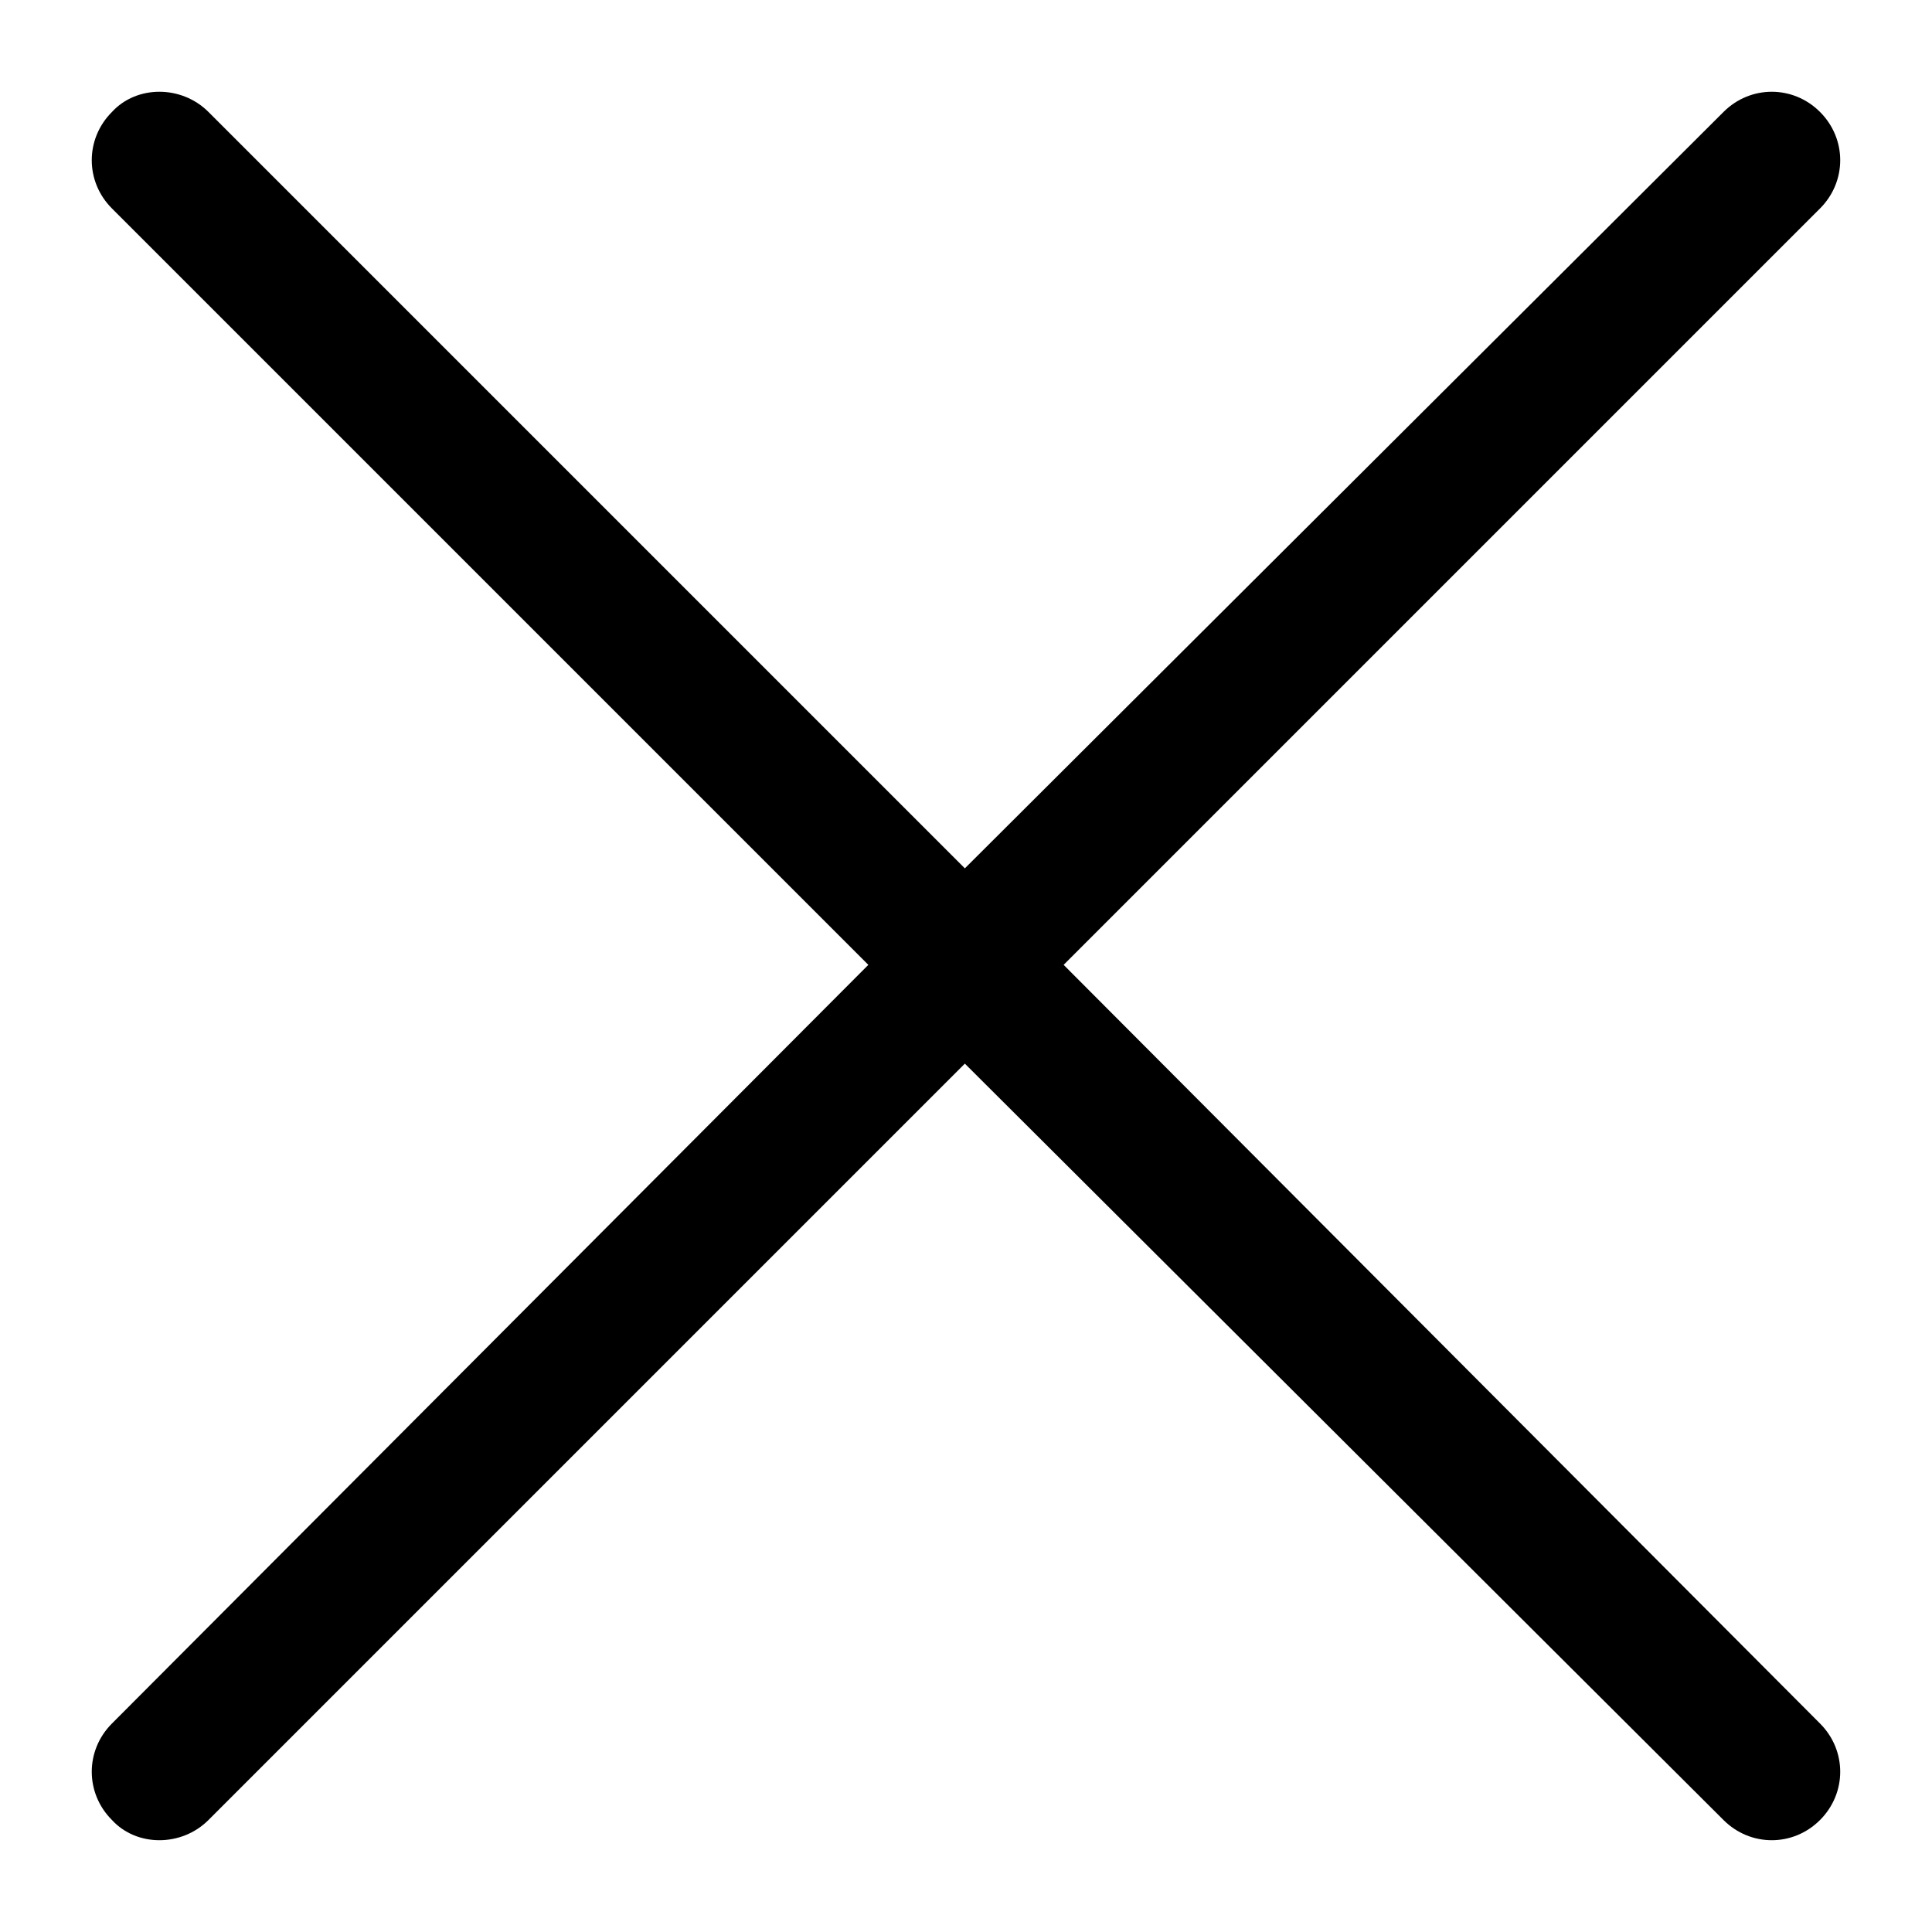 <?xml version="1.0" encoding="UTF-8"?>
<!-- Uploaded to: ICON Repo, www.svgrepo.com, Generator: ICON Repo Mixer Tools -->
<svg fill="#000000" width="800px" height="800px" version="1.1" viewBox="144 144 512 512" xmlns="http://www.w3.org/2000/svg">
 <path d="m173.67 173.67c6.543-7.137 18.438-7.137 25.578 0l200.45 200.45 201.05-200.45c7.137-7.137 18.438-7.137 25.578 0 7.137 7.137 7.137 18.438 0 25.578l-200.45 200.45 200.45 201.05c7.137 7.137 7.137 18.438 0 25.578-7.137 7.137-18.438 7.137-25.578 0l-201.05-200.45-200.45 200.45c-7.137 7.137-19.035 7.137-25.578 0-7.137-7.137-7.137-18.438 0-25.578l200.45-201.05-200.45-200.45c-7.137-7.137-7.137-18.438 0-25.578z" fill-rule="evenodd"/>
</svg>